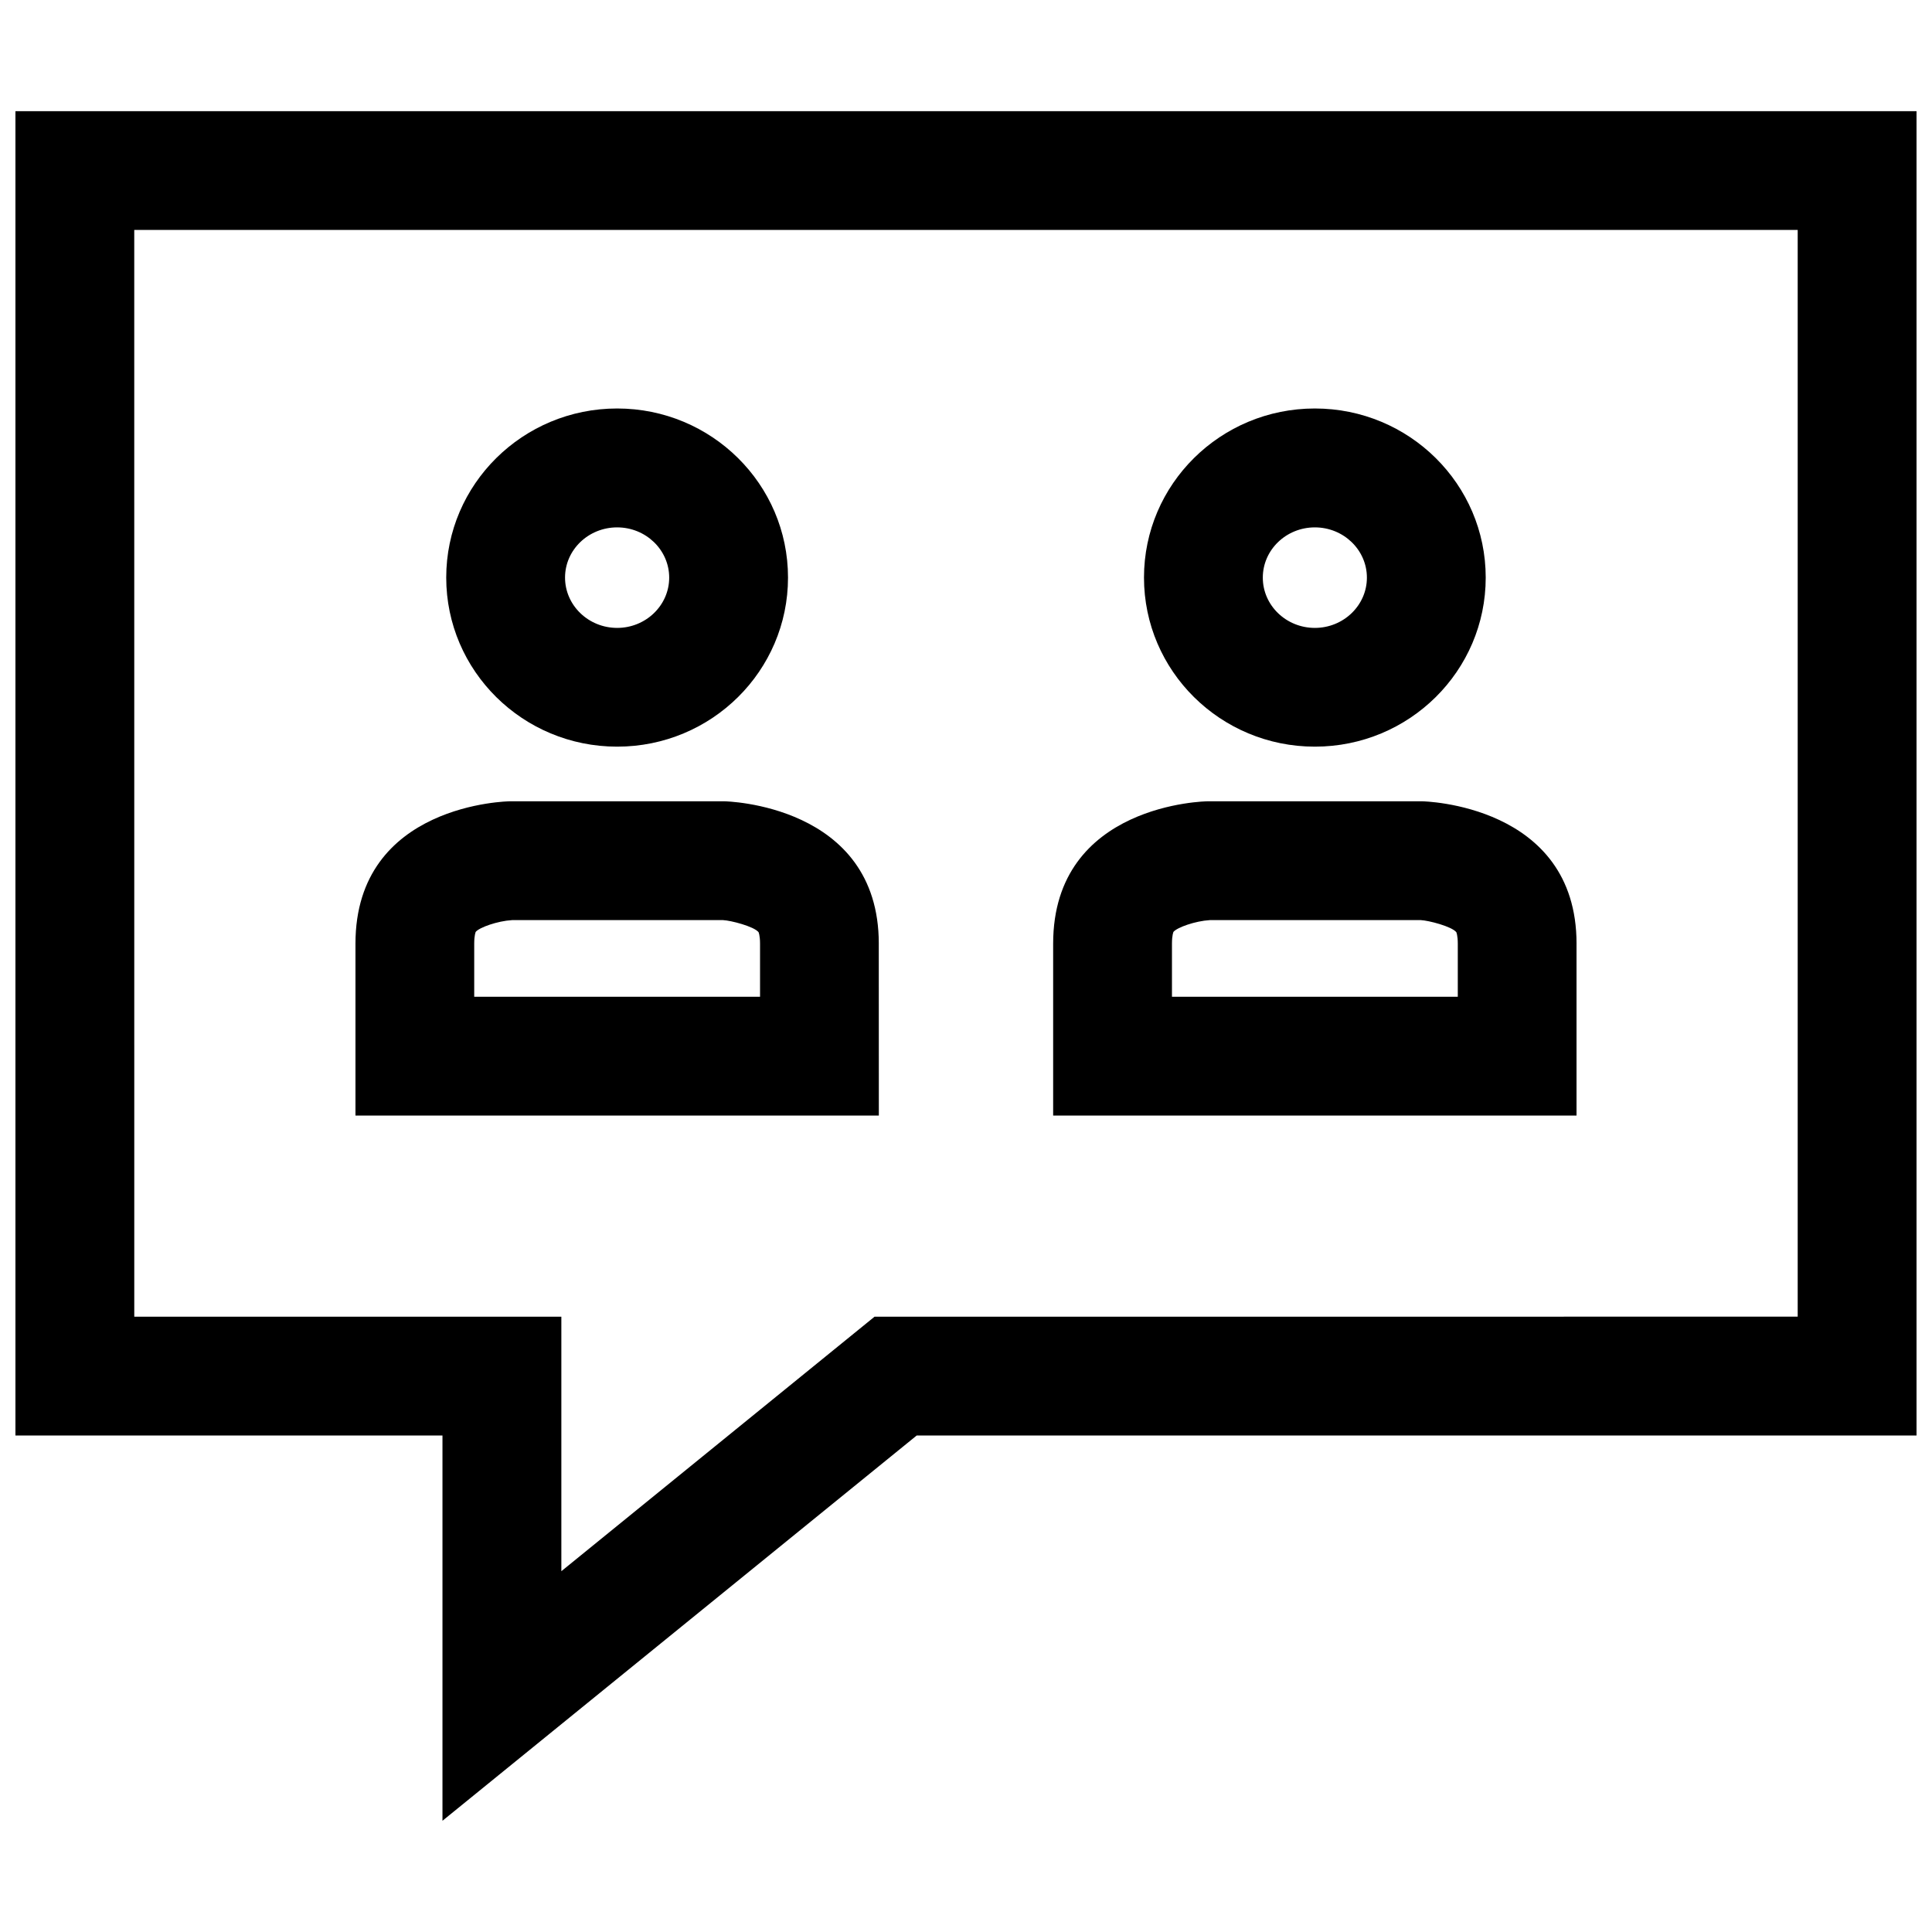 <?xml version="1.0" encoding="UTF-8"?>
<!-- Uploaded to: ICON Repo, www.svgrepo.com, Generator: ICON Repo Mixer Tools -->
<svg width="800px" height="800px" version="1.1" viewBox="144 144 512 512" xmlns="http://www.w3.org/2000/svg">
 <defs>
  <clipPath id="a">
   <path d="m148.09 173h503.81v454h-503.81z"/>
  </clipPath>
 </defs>
 <g clip-path="url(#a)">
  <path d="m148.09 524.42h113.17v102.1l125.68-102.1h264.96v-350.96h-503.81zm31.488-319.48h440.83v287.99l-244.64 0.004-83.004 67.449v-67.449h-113.18z"/>
 </g>
 <path d="m376.89 394.09c0-37.062-40.887-37.738-40.887-37.738h-56.914s-40.887 0.457-40.887 37.738v45.547h138.7c-0.016 0-0.016-8.484-0.016-45.547zm-31.488 14.059h-75.73v-14.059c0-2.297 0.395-3.133 0.395-3.133 0.977-1.18 5.746-2.883 9.637-3.117h55.922c2.062 0.094 8.172 1.668 9.398 3.195 0 0 0.395 0.805 0.395 3.055v14.059z"/>
 <path d="m307.55 341.87c25.016 0 45.281-20.059 45.281-44.809s-20.277-44.809-45.281-44.809c-25.004 0.004-45.297 20.074-45.297 44.809s20.277 44.809 45.297 44.809zm0-58.109c7.606 0 13.793 5.969 13.793 13.32 0 7.336-6.188 13.32-13.793 13.32-7.606-0.004-13.809-5.984-13.809-13.34 0-7.336 6.188-13.301 13.809-13.301z"/>
 <path d="m561.8 394.09c0-37.062-40.887-37.738-40.887-37.738h-56.93s-40.887 0.457-40.887 37.738v45.547h138.7v-45.547zm-31.488 14.059h-75.73v-14.059c0-2.297 0.395-3.133 0.395-3.133 0.977-1.18 5.746-2.883 9.637-3.117h55.922c2.062 0.094 8.172 1.668 9.398 3.195 0 0 0.395 0.805 0.395 3.055v14.059z"/>
 <path d="m492.45 341.87c25.016 0 45.281-20.059 45.281-44.809s-20.277-44.809-45.281-44.809c-25 0-45.281 20.059-45.281 44.809s20.277 44.809 45.281 44.809zm0-58.109c7.606 0 13.793 5.969 13.793 13.32 0 7.336-6.188 13.32-13.793 13.32s-13.793-5.969-13.793-13.32c0-7.356 6.188-13.32 13.793-13.32z"/>
</svg>